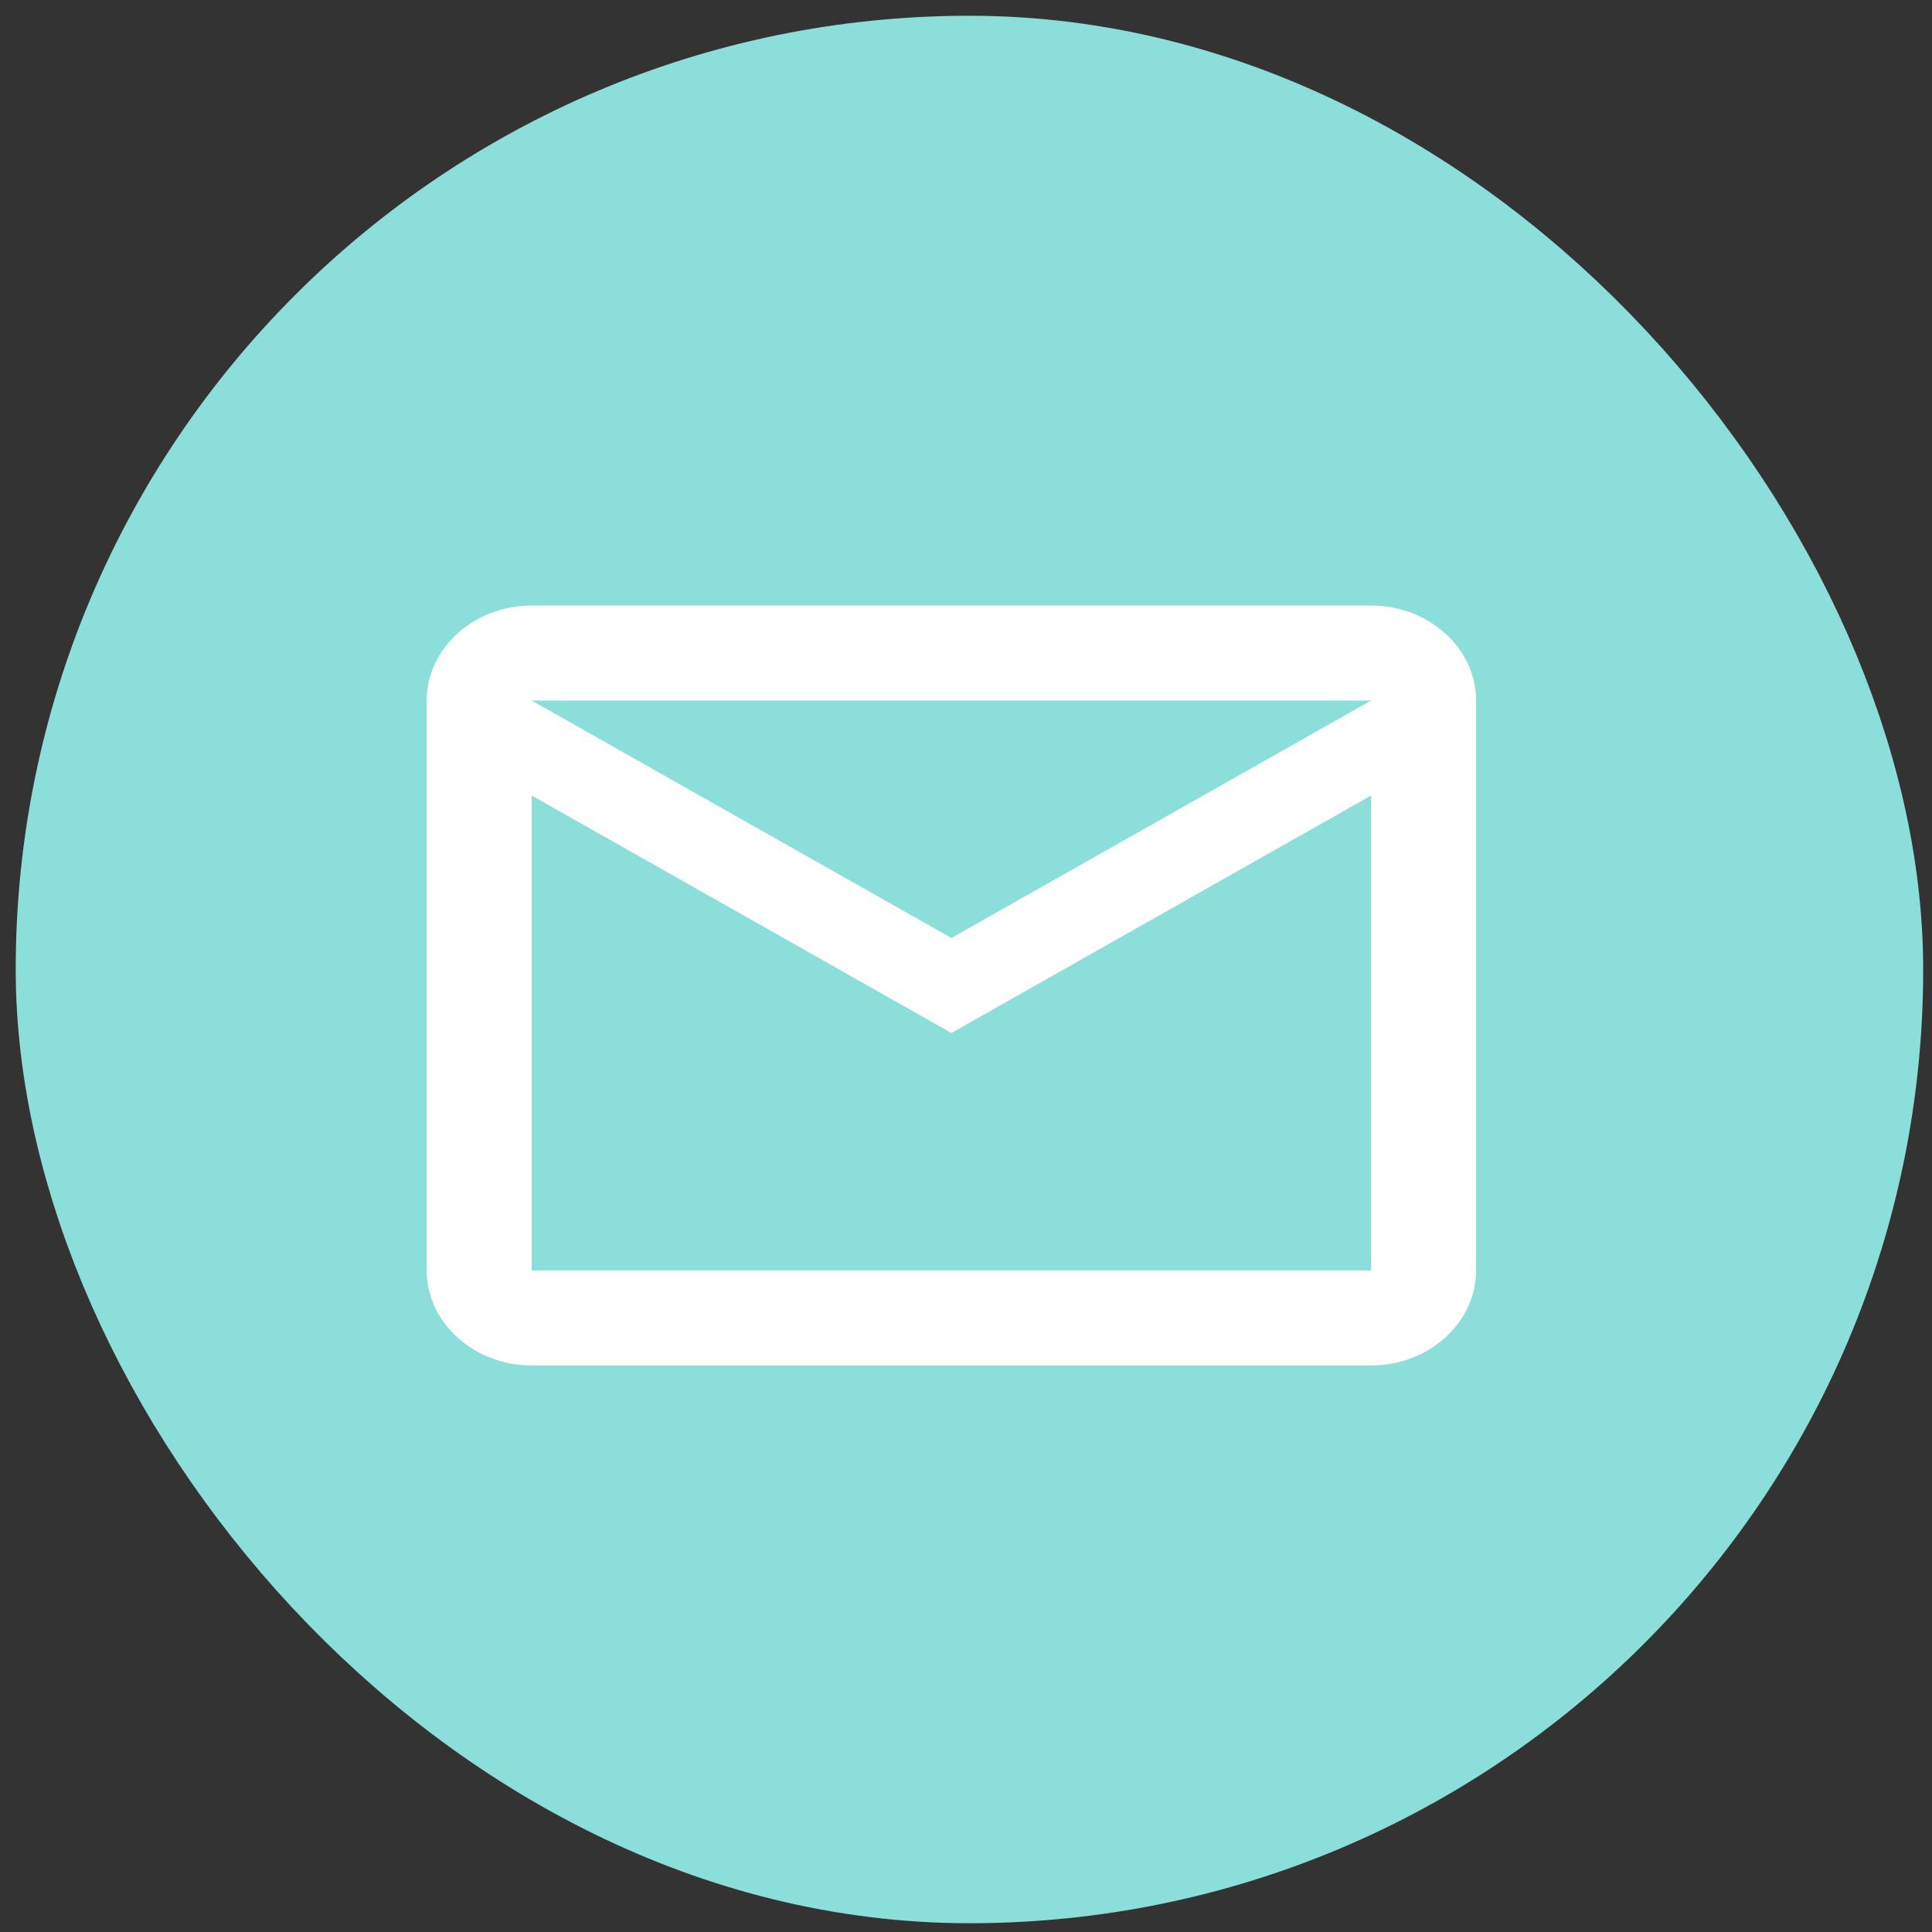 <svg width="49" height="49" viewBox="0 0 49 49" fill="none" xmlns="http://www.w3.org/2000/svg">
<rect x="0" y="0" width="49" height="49" fill="#333333" stroke="none"/>
<rect x="3.086" y="3.087" width="43.003" height="43.003" rx="21.501" fill="#8BDEDA"/>
<rect x="3.086" y="3.087" width="43.003" height="43.003" rx="21.501" stroke="#8BDEDA" stroke-width="5.375"/>
<path d="M37.437 17.767C37.437 16.442 36.239 15.358 34.775 15.358H13.484C12.02 15.358 10.822 16.442 10.822 17.767V32.221C10.822 33.547 12.02 34.631 13.484 34.631H34.775C36.239 34.631 37.437 33.547 37.437 32.221V17.767ZM34.775 17.767L24.13 23.79L13.484 17.767H34.775ZM34.775 32.221H13.484V20.176L24.13 26.199L34.775 20.176V32.221Z" fill="white"/>
</svg>
